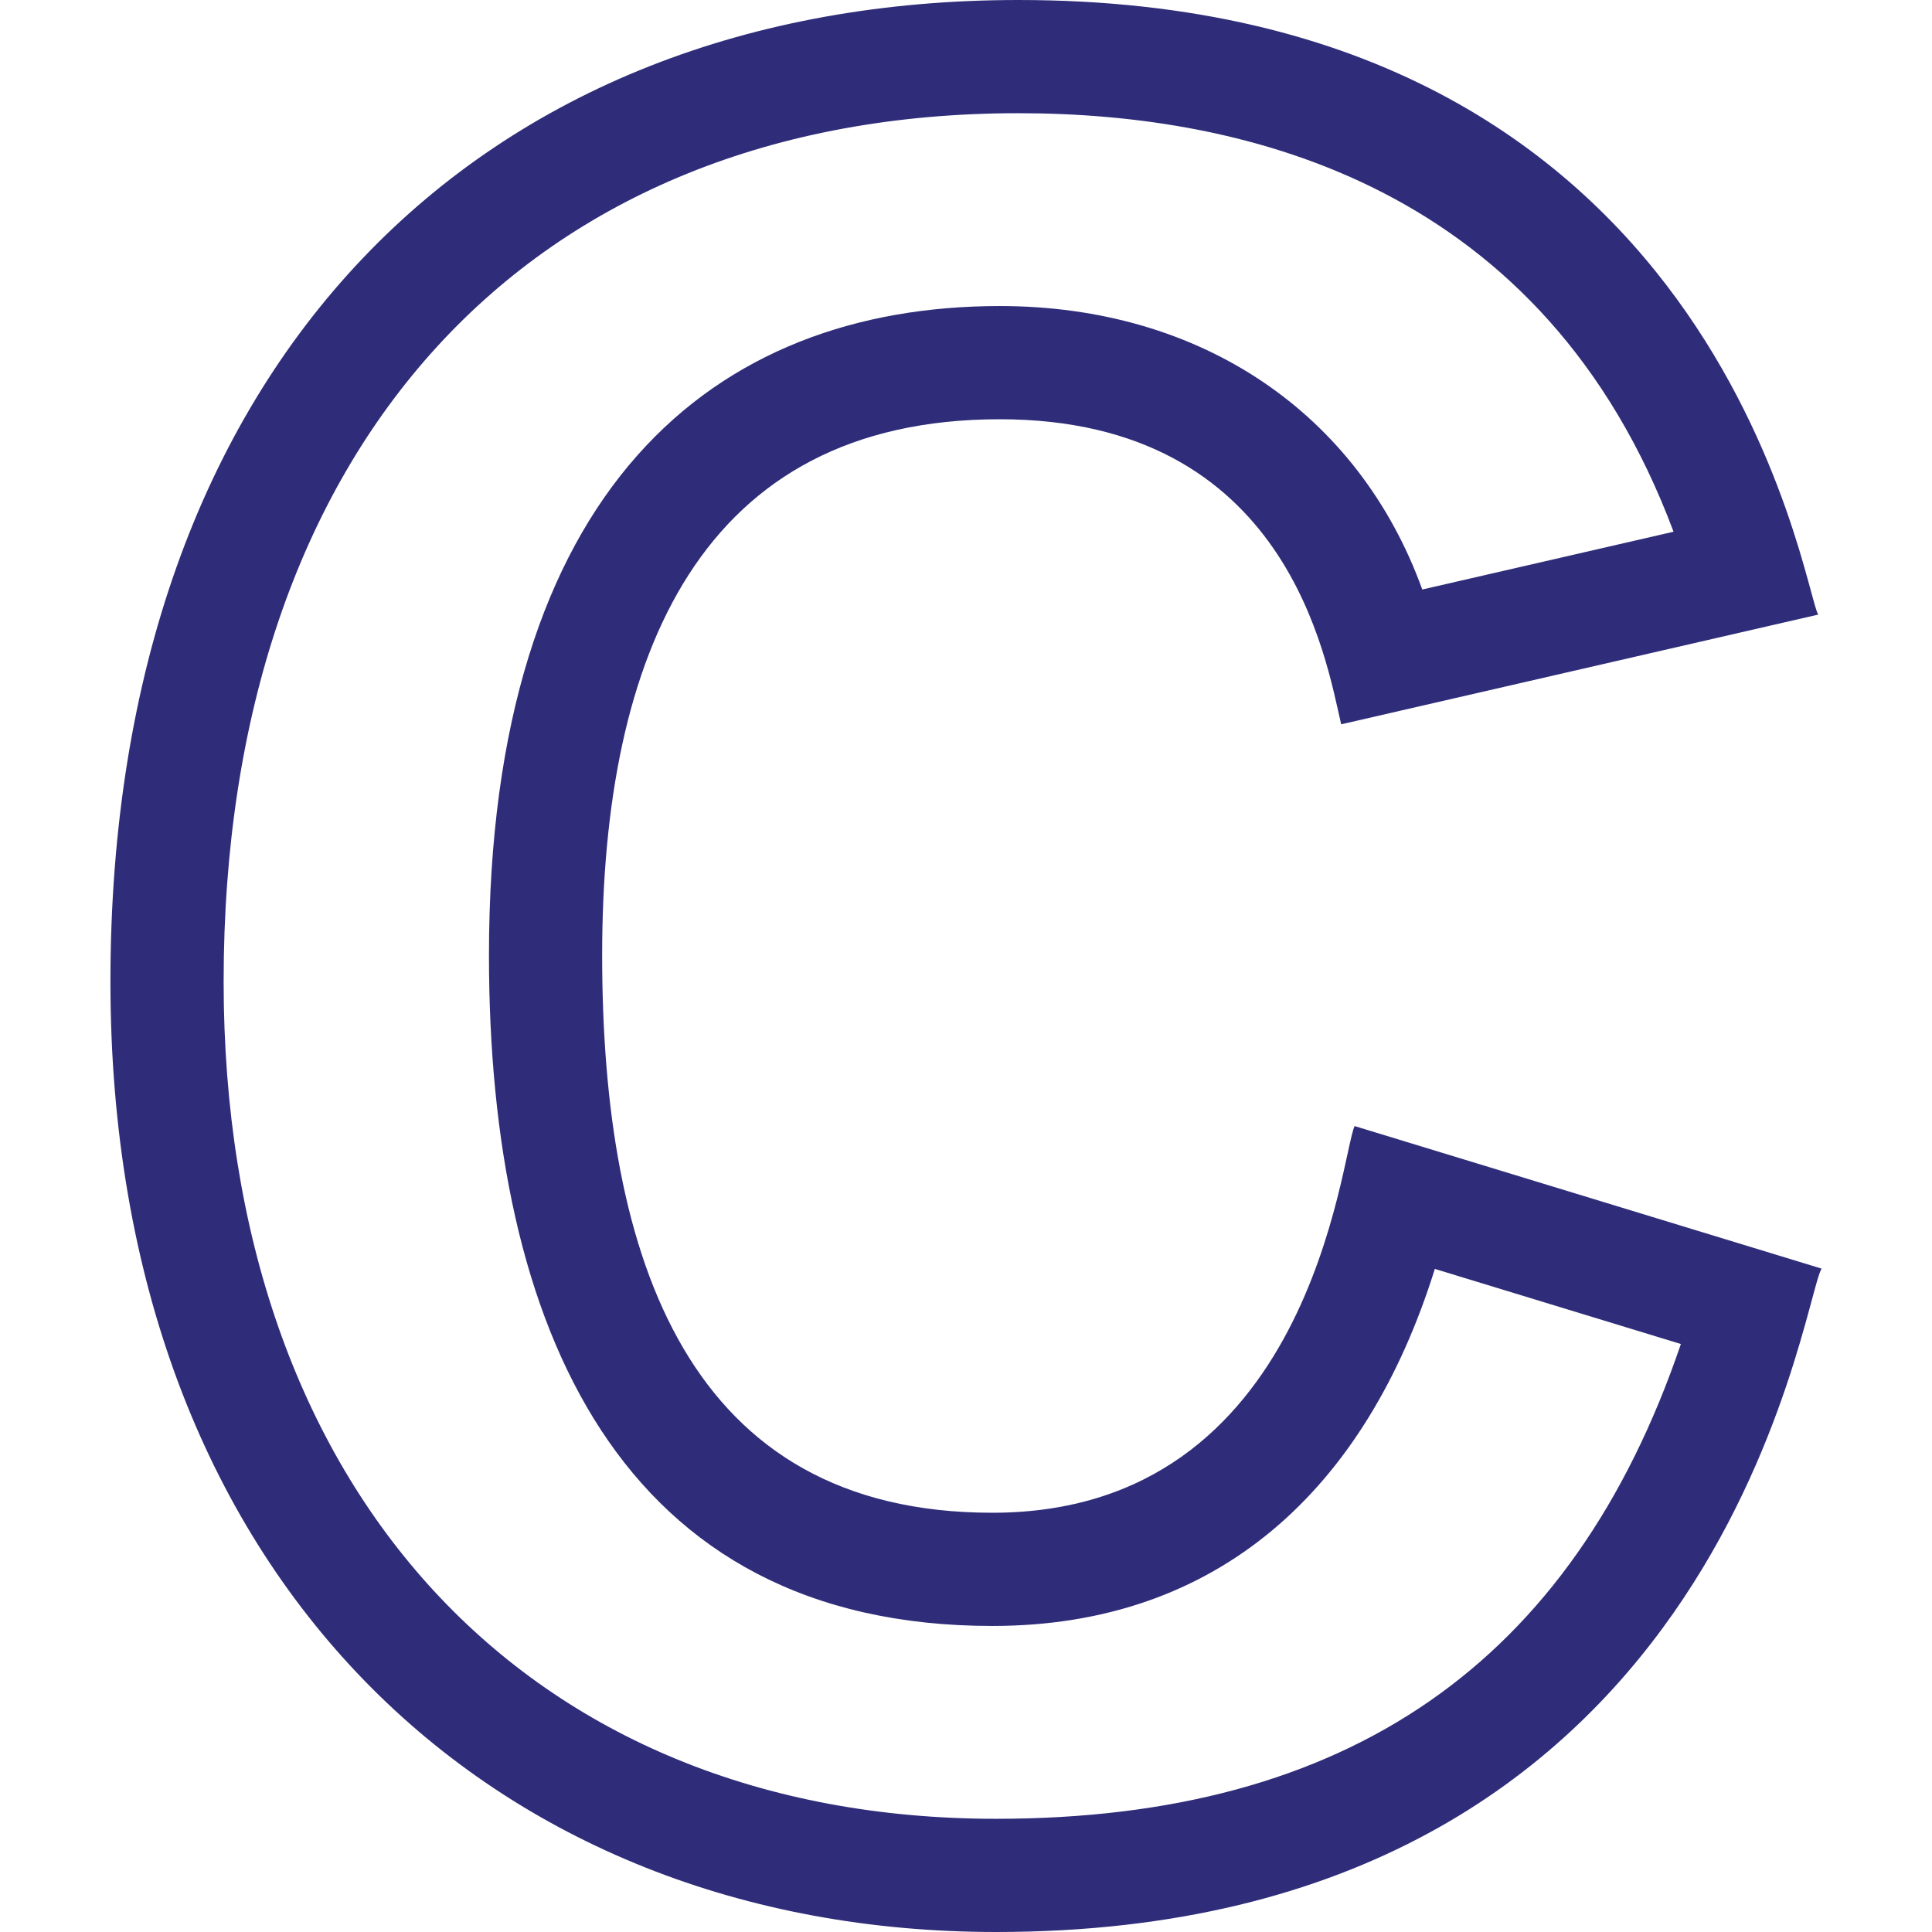 <svg xmlns="http://www.w3.org/2000/svg" xmlns:xlink="http://www.w3.org/1999/xlink" width="512" height="512" x="0" y="0" viewBox="0 0 512 512" style="enable-background:new 0 0 512 512" xml:space="preserve" class="">  <g>    <path d="M263.968 512c-133.497 0-234.703-93.729-234.703-251.884C29.265 95.951 127.23 0 269.888 0 456.451 0 477.8 156.771 481.853 162.875l-126.424 29.077c-3.96-16.682-13.887-80.846-90.475-80.846-79.317 0-105.375 62.434-105.375 142.045 0 80.765 22.922 147.744 103.402 147.744 84.735 0 92.308-94.667 96.007-102.475l123.747 37.772C477.24 345.488 456.272 512 263.968 512zm5.92-482C139.971 30 59.265 118.175 59.265 260.116 59.265 394.906 139.616 482 263.968 482c93.165 0 152.67-41.198 181.483-125.822l-65.204-19.903c-18.24 58.378-57.33 94.62-117.266 94.62-98.589 0-133.402-79.041-133.402-177.744 0-123.75 59.642-172.045 135.375-172.045 53.351 0 95.044 28.404 111.963 75.121l66.589-15.315C409.405 49.725 331.147 30 269.888 30z" fill="#2f2d79" opacity="1" data-original="#000000" class=""></path>  </g></svg>